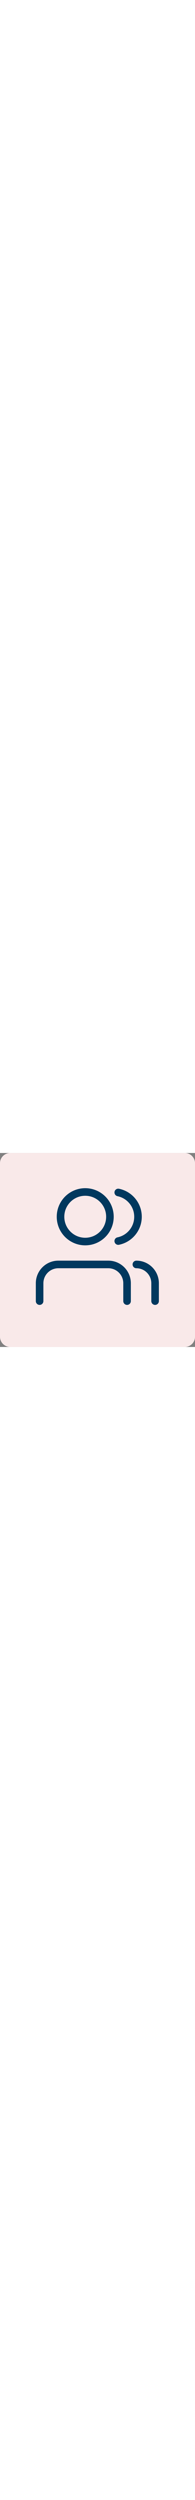 <?xml version="1.0" encoding="utf-8"?><!-- Generator: Adobe Illustrator 28.1.0, SVG Export Plug-In . SVG Version: 6.00 Build 0)  --><svg xml:space="preserve" style="enable-background:new 0 0 515.5 511;" viewBox="0 0 515.5 511" y="0px" x="0px" xmlns:xlink="http://www.w3.org/1999/xlink" xmlns="http://www.w3.org/2000/svg" id="Layer_1" version="1.1" width="40"><rect x="0" y="0" width="515.5" height="511" fill="#808080" stroke="none"/><style type="text/css">
	.st0{fill:#F9E9E9;}
	.st1{fill:none;stroke:#000000;stroke-width:23;stroke-linejoin:round;}
	.st2{fill:#FFFFFF;}
	.st3{fill:none;stroke:#01385E;stroke-width:20;stroke-miterlimit:10;}
	.st4{fill:none;stroke:#01385E;stroke-width:20;stroke-linecap:round;stroke-linejoin:round;}
</style><g><g id="Layer_1_00000096030218379570994860000012065299380918262679_"><path d="M27,0h461.5c14.9,0,27,12.1,27,27v457c0,14.9-12.1,27-27,27H27c-14.9,0-27-12.1-27-27V27C0,12.1,12.1,0,27,0z" class="st0"/><path d="M1674.5,87c47.1,0,91.5,18.4,124.8,51.7s51.7,77.7,51.7,124.8s-18.4,91.5-51.7,124.8c-33.3,33.3-77.7,51.7-124.8,51.7
			s-91.5-18.4-124.8-51.7s-51.7-77.7-51.7-124.8s18.4-91.5,51.7-124.8S1627.4,87,1674.5,87 M1674.5,64
			c-110.2,0-199.5,89.3-199.5,199.5S1564.3,463,1674.5,463S1874,373.7,1874,263.5S1784.7,64,1674.5,64L1674.5,64z"/><polyline points="1756.5,434.5 1867.9,463 1838.5,355.5" class="st1"/><polyline points="1475.9,516.2 1398.8,535.9 1419.1,461.4" class="st1"/><g><circle r="126.7" cy="398.7" cx="1530.8" class="st2"/><path d="M1530.8,283.4c30.8,0,59.7,12,81.5,33.8s33.8,50.7,33.8,81.5s-12,59.7-33.8,81.5s-50.7,33.8-81.5,33.8
				s-59.7-12-81.5-33.8s-33.8-50.7-33.8-81.5s12-59.7,33.8-81.5C1471,295.4,1500,283.4,1530.8,283.4 M1530.8,260.4
				c-76.3,0-138.2,61.9-138.2,138.2s61.9,138.2,138.2,138.2S1669,475,1669,398.7S1607.1,260.4,1530.8,260.4L1530.8,260.4
				L1530.8,260.4z"/></g><g><circle r="65.3" cy="168" cx="225.3" class="st3"/><path d="M104.7,390.2v-47.1c0-27.3,22.2-49.5,49.5-49.5h132.2c27.3,0,49.5,22.2,49.5,49.5v47.1" class="st4"/><path d="M312.6,104c29.8,6.1,52.2,32.4,52.2,64s-22.4,57.9-52.2,64" class="st4"/><path d="M360.5,293.6c27.3,0,49.5,22.2,49.5,49.5v47.1" class="st4"/></g></g></g></svg>